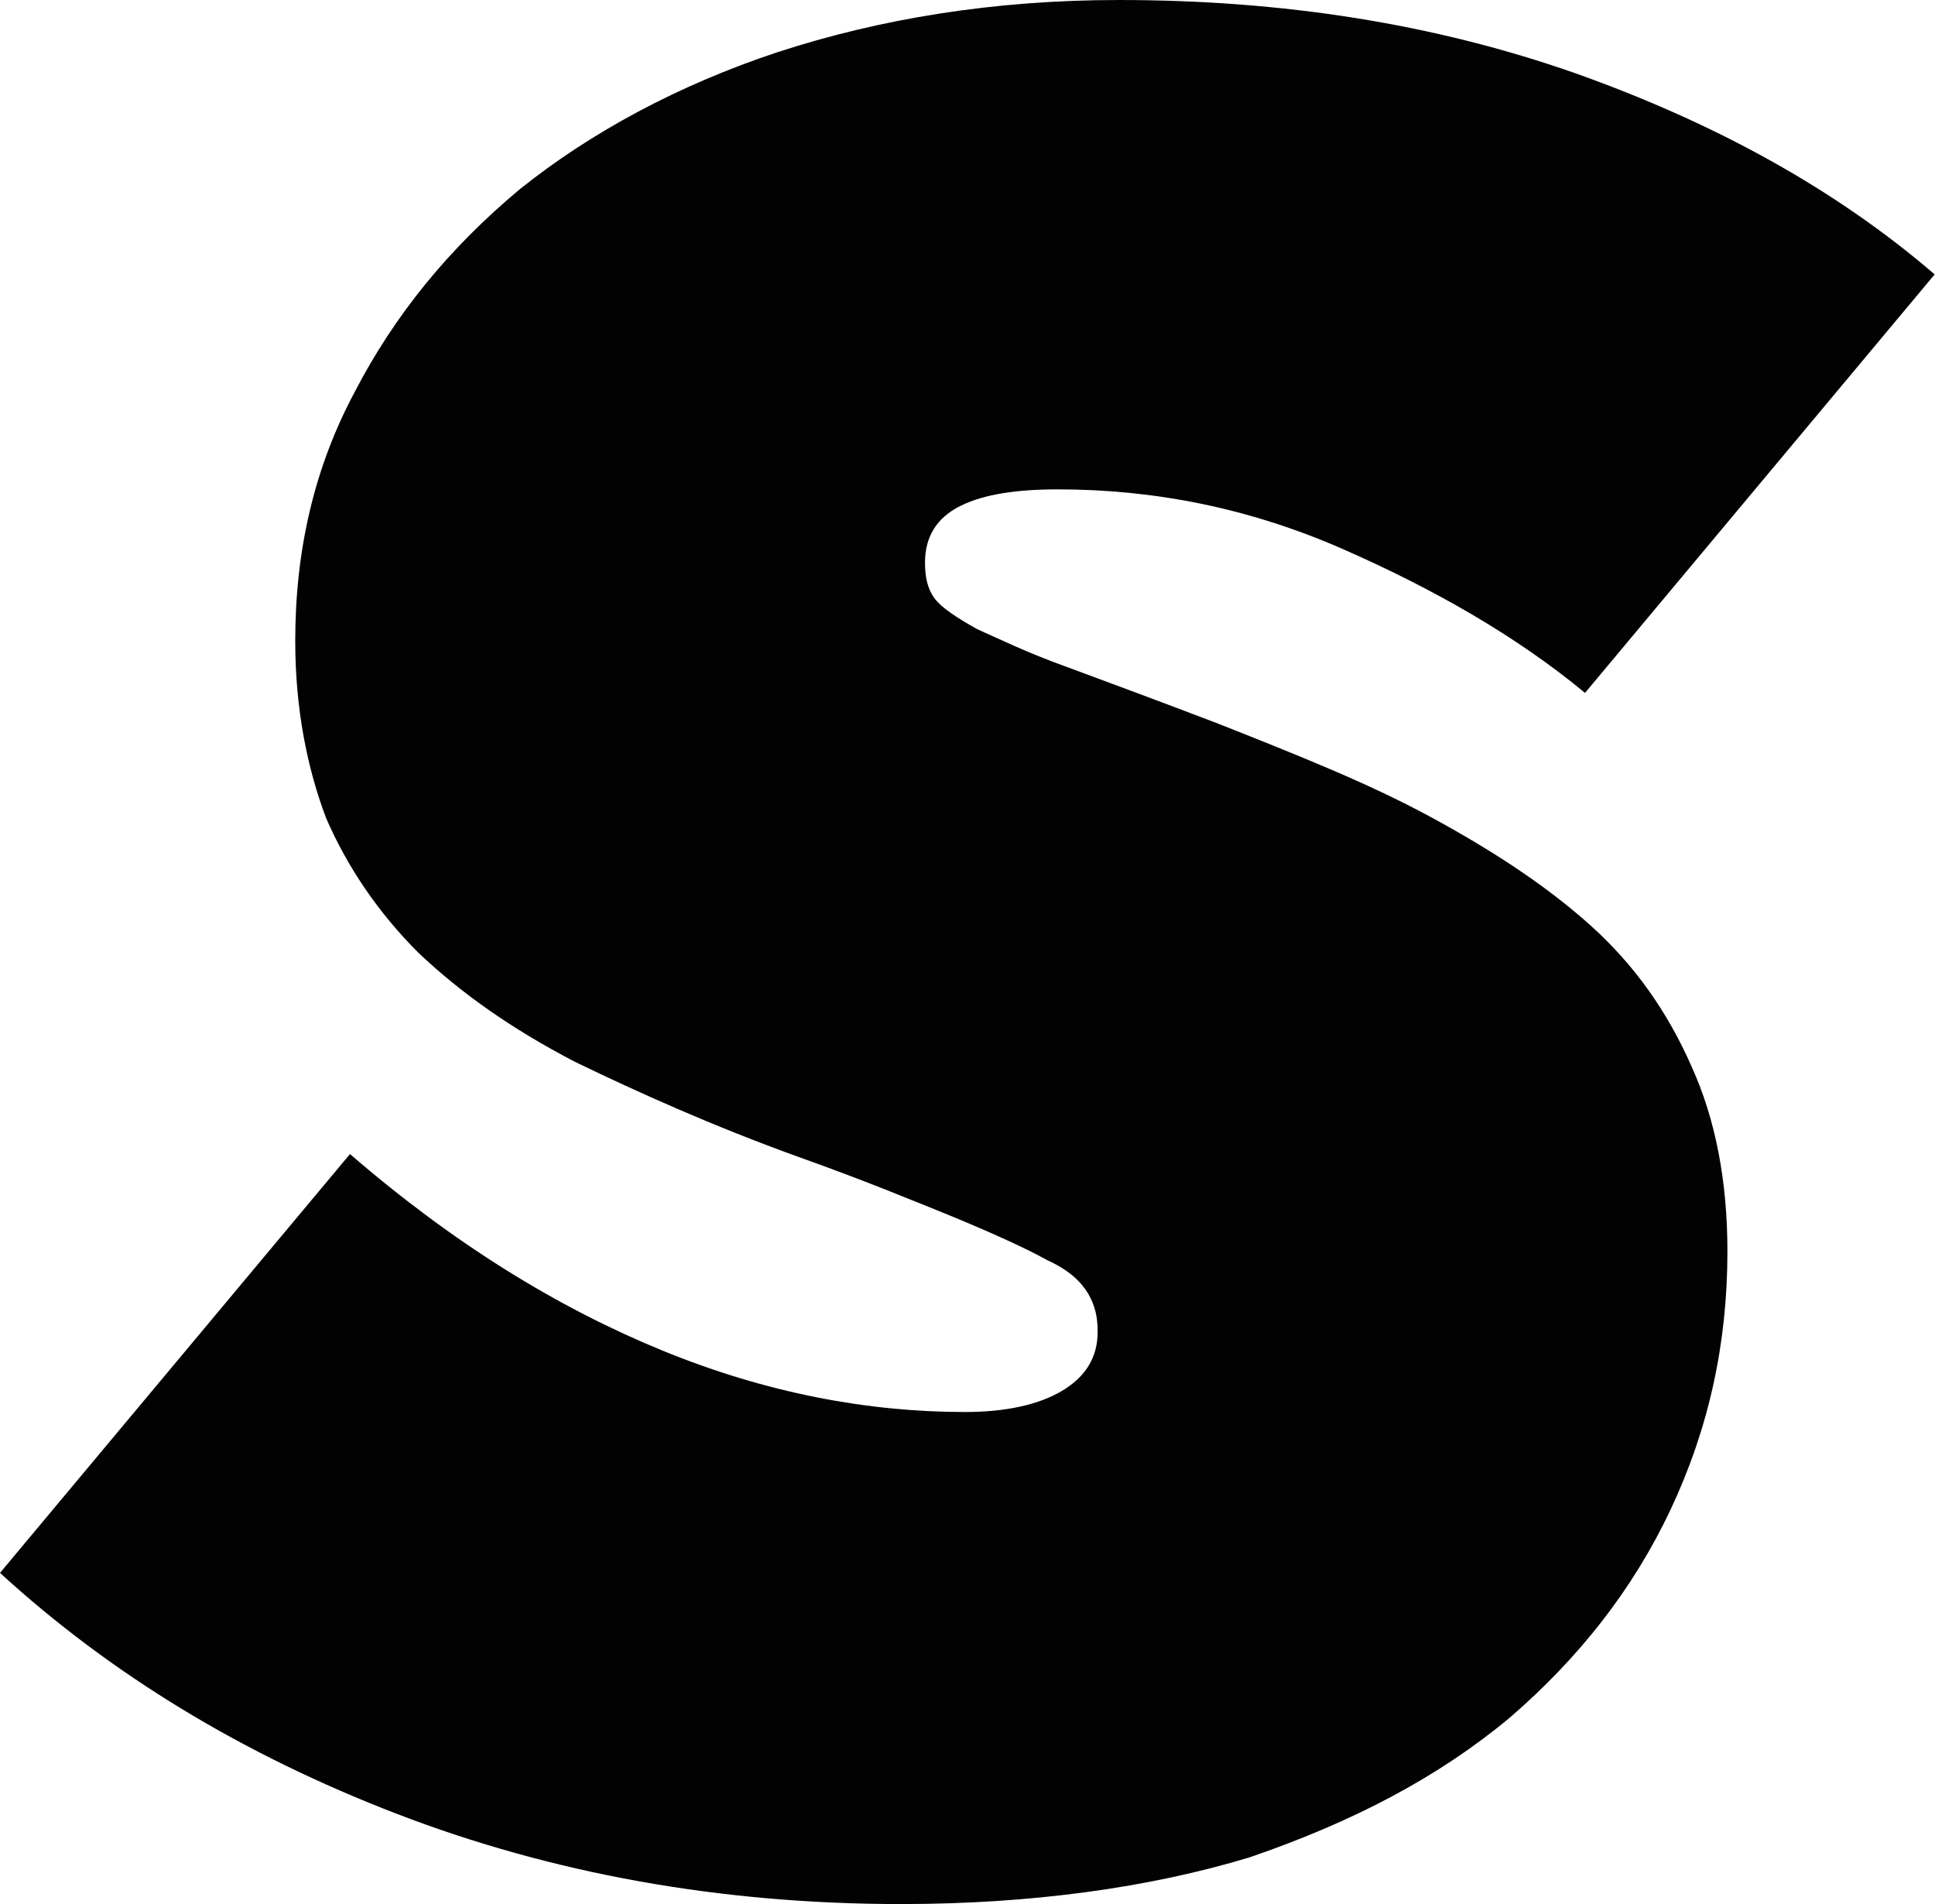 <?xml version="1.0" encoding="utf-8"?>
<!-- Generator: Adobe Illustrator 27.9.4, SVG Export Plug-In . SVG Version: 9.03 Build 54784)  -->
<svg version="1.1" id="Layer_1" xmlns="http://www.w3.org/2000/svg" xmlns:xlink="http://www.w3.org/1999/xlink" x="0px" y="0px"
	 viewBox="0 0 576.1 566.9" style="enable-background:new 0 0 576.1 566.9;" xml:space="preserve">
<style type="text/css">
	.st0{fill:#020203;}
</style>
<path class="st0" d="M268.3,566.9c-54.2,0-104.2-9.2-150-26.8S33.1,498.6,0,468.3l104.2-124.7c31,26.8,62,45.8,93,58.5
	c31,12.7,61.3,18.3,90.1,18.3c12,0,21.8-2.1,28.9-6.3c7-4.2,10.6-9.9,10.6-17.6c0-4.2-0.7-7.7-2.8-11.3c-2.1-3.5-5.6-7-12-9.9
	c-6.3-3.5-15.5-7.7-27.5-12.7c-12-4.9-27.5-11.3-47.2-18.3c-25.4-9.2-47.2-19-66.2-28.2c-19-9.9-33.8-20.4-46.5-32.4
	c-12-12-21.1-25.4-27.5-40.1c-5.6-14.8-9.2-32.4-9.2-52.8c0-26.8,5.6-51.4,17.6-73.9c12-23.2,28.2-43,49.3-60.6
	c21.1-16.9,47.2-31,76.8-40.8C262,5.6,295.8,0,333.1,0c48.6,0,93.7,7,135.9,21.8c41.6,14.8,77.5,34.5,107,59.9L471.9,206.3
	c-20.4-16.9-45.1-31-72.5-43c-27.5-12-55.6-17.6-84.5-17.6c-12,0-21.8,1.4-28.9,4.9s-10.6,9.2-10.6,16.9c0,4.2,0.7,7.7,2.8,10.6
	c2.1,2.8,6.3,5.6,12.7,9.2c6.3,2.8,14.8,7,26.8,11.3c11.3,4.2,26.8,9.9,45.1,16.9c23.2,9.2,44.4,17.6,62.7,27.5
	c18.3,9.9,34.5,20.4,47.9,32.4s23.2,26.1,30.3,42.3c7,15.5,10.6,33.8,10.6,54.9c0,27.5-5.6,52.8-16.9,76.8s-27.5,44.4-47.9,62
	c-21.1,17.6-46.5,31-77.5,41.6C342.3,562,307.1,566.9,268.3,566.9z"/>
</svg>
